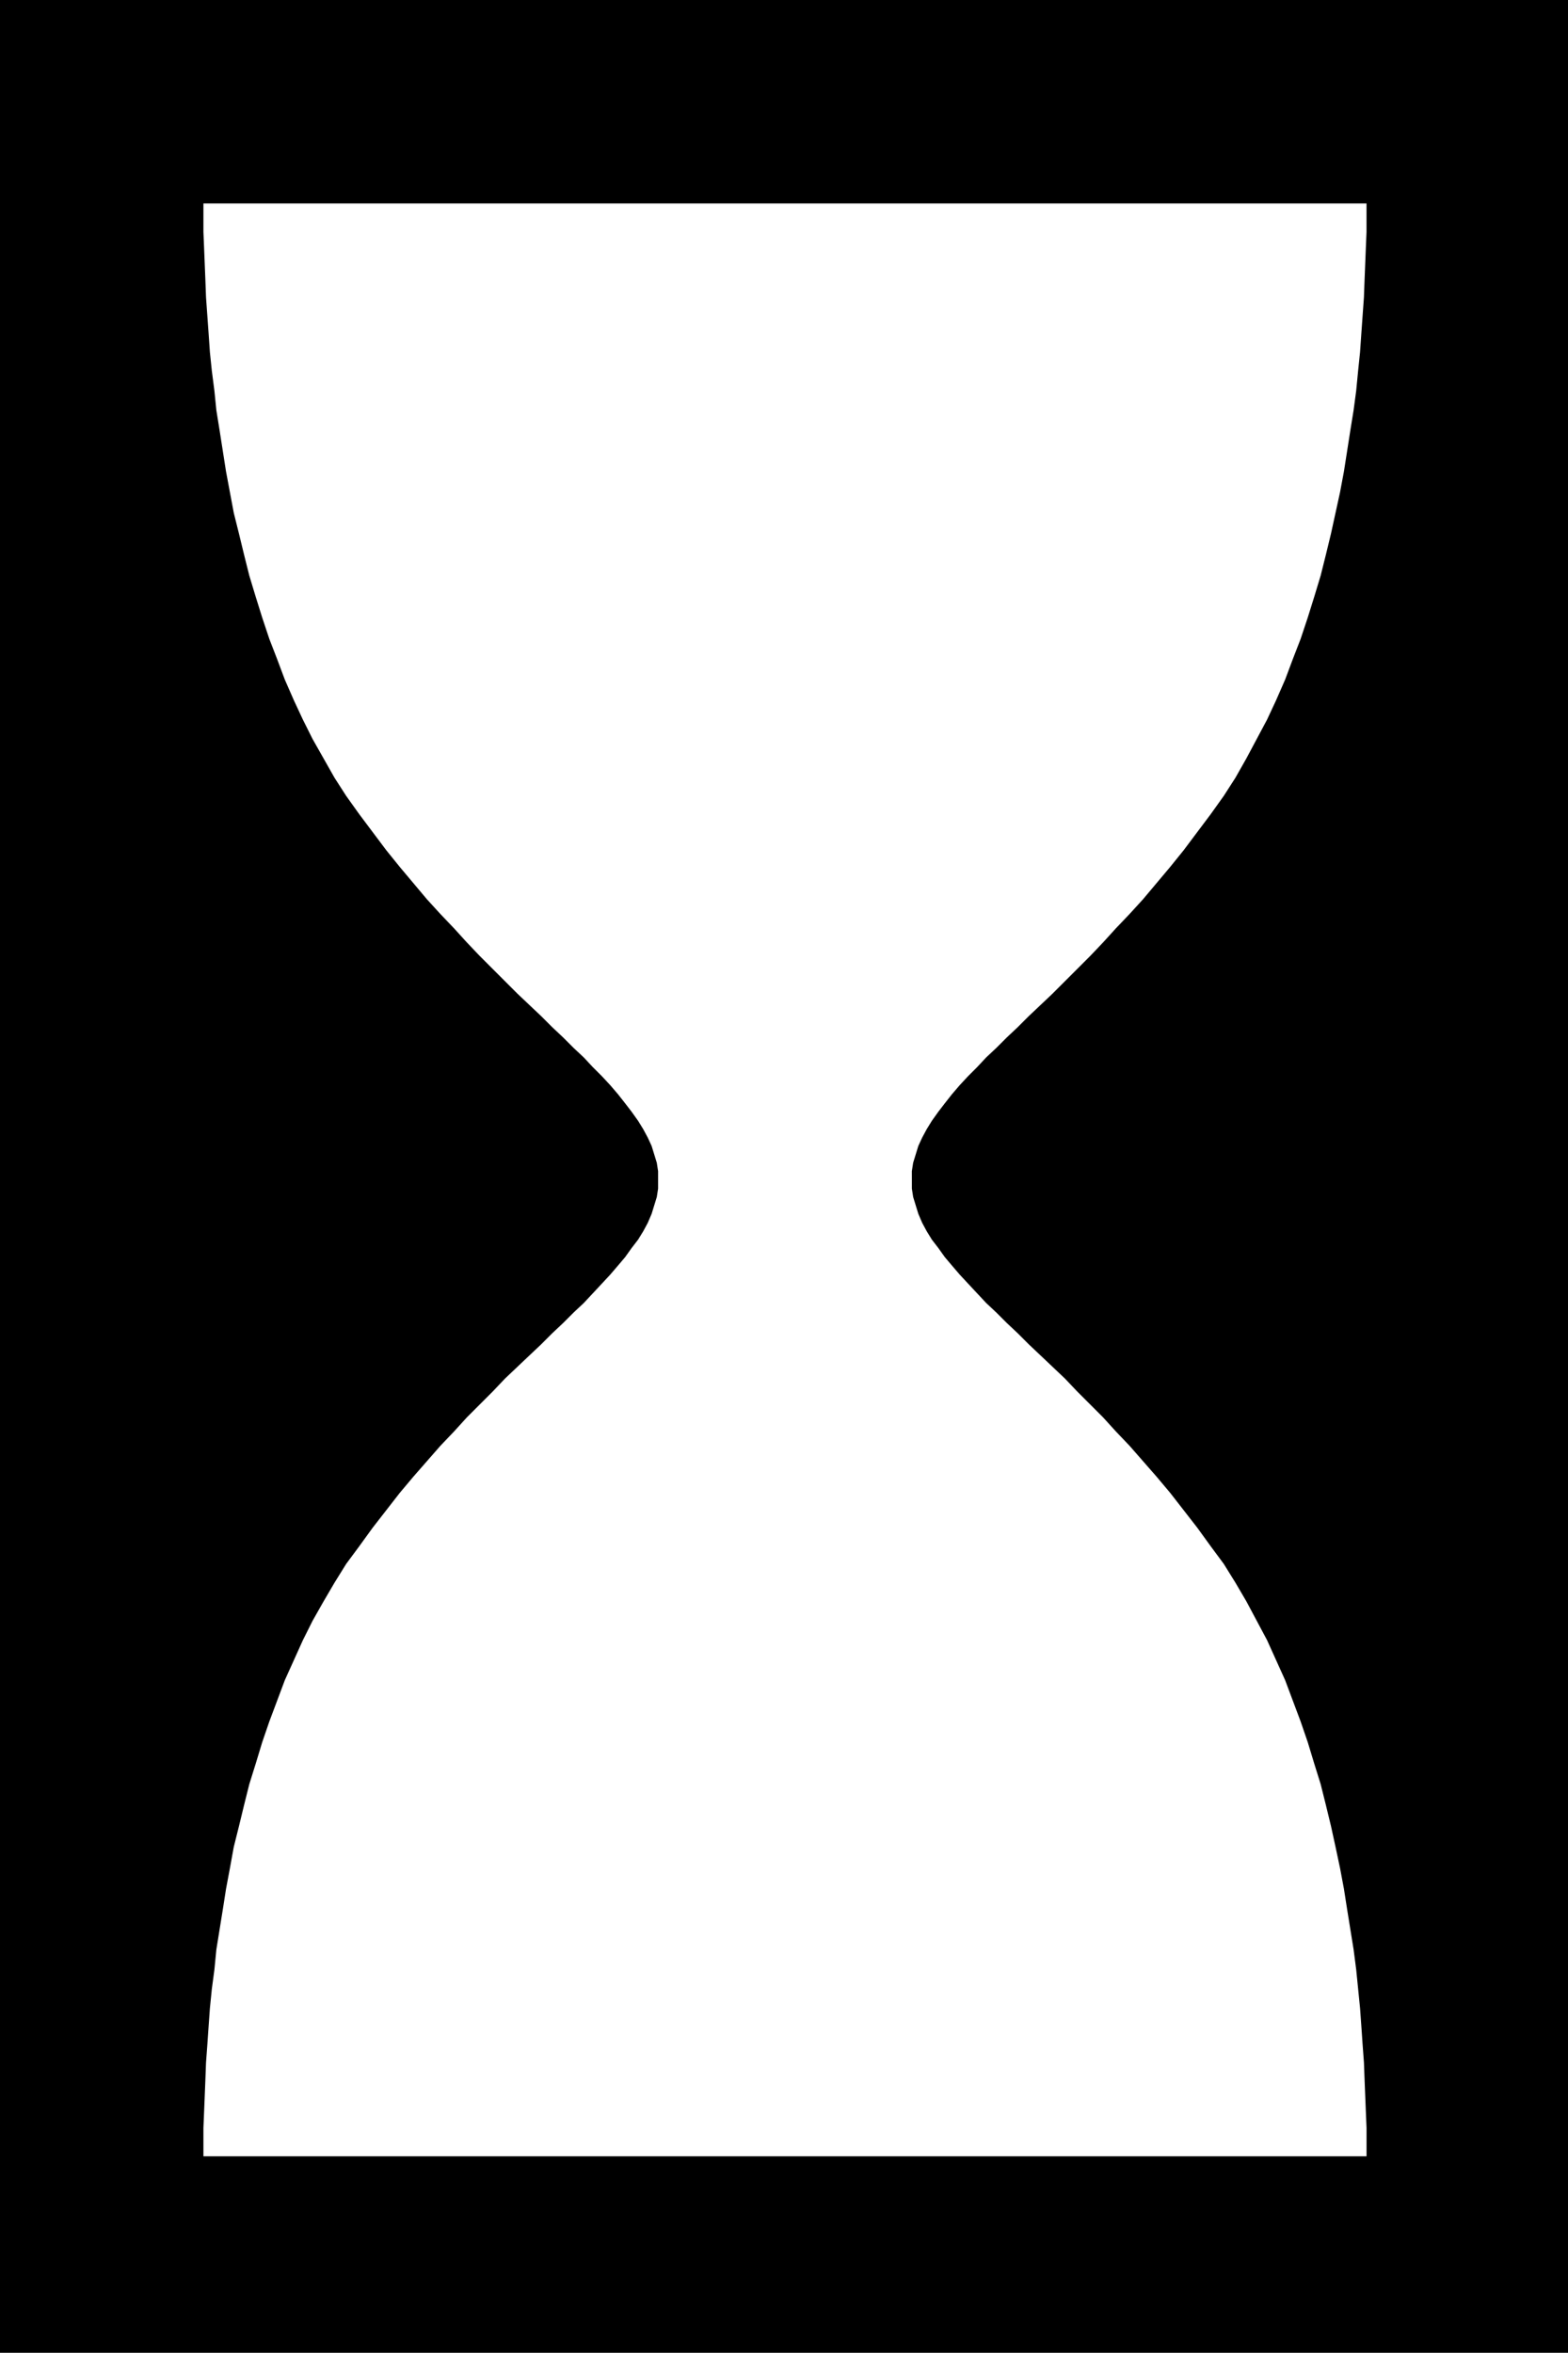 <?xml version="1.0" encoding="UTF-8" standalone="no"?>
<svg
   version="1.0"
   width="103.821mm"
   height="155.711mm"
   id="svg2"
   sodipodi:docname="Hourglass.wmf"
   xmlns:inkscape="http://www.inkscape.org/namespaces/inkscape"
   xmlns:sodipodi="http://sodipodi.sourceforge.net/DTD/sodipodi-0.dtd"
   xmlns="http://www.w3.org/2000/svg"
   xmlns:svg="http://www.w3.org/2000/svg">
  <rect width="100%" height="100%" fill="#808080" stroke="none"/>
  <sodipodi:namedview
     id="namedview2"
     pagecolor="#ffffff"
     bordercolor="#000000"
     borderopacity="0.25"
     inkscape:showpageshadow="2"
     inkscape:pageopacity="0.0"
     inkscape:pagecheckerboard="0"
     inkscape:deskcolor="#d1d1d1"
     inkscape:document-units="mm" />
  <defs
     id="defs1">
    <pattern
       id="WMFhbasepattern"
       patternUnits="userSpaceOnUse"
       width="6"
       height="6"
       x="0"
       y="0" />
  </defs>
  <path
     style="fill:#000000;fill-opacity:1;fill-rule:evenodd;stroke:none"
     d="M 392.396,588.515 V 0 H 0 v 588.515 z"
     id="path1" />
  <path
     style="fill:#ffffff;fill-opacity:1;fill-rule:evenodd;stroke:none"
     d="m 228.197,295.227 v 2.101 l 0.323,2.101 0.646,2.101 0.646,2.101 0.97,2.262 1.131,2.101 1.293,2.101 1.616,2.101 1.616,2.262 1.778,2.101 1.939,2.262 2.101,2.262 2.263,2.424 2.263,2.424 2.586,2.424 2.586,2.585 2.747,2.585 2.747,2.747 2.909,2.747 3.071,2.909 3.071,2.909 3.071,3.232 3.232,3.232 3.232,3.232 3.232,3.555 3.394,3.555 3.394,3.878 3.394,3.878 3.394,4.04 3.394,4.363 3.394,4.363 3.394,4.686 3.232,4.363 2.909,4.686 2.747,4.686 2.586,4.848 2.586,4.848 2.263,5.009 2.263,5.009 1.939,5.171 1.939,5.171 1.778,5.171 1.616,5.332 1.616,5.171 1.293,5.171 1.293,5.333 1.131,5.171 1.131,5.332 0.97,5.171 0.808,5.171 0.808,5.009 0.808,5.009 0.646,5.009 0.485,4.848 0.485,4.848 0.323,4.525 0.323,4.686 0.323,4.363 0.162,4.363 0.162,4.04 0.162,4.04 0.162,3.878 v 3.717 3.393 H 50.908 v -3.393 -3.717 l 0.162,-3.878 0.162,-4.04 0.162,-4.04 0.162,-4.363 0.323,-4.363 0.323,-4.686 0.323,-4.525 0.485,-4.848 0.646,-4.848 0.485,-5.009 0.808,-5.009 0.808,-5.009 0.808,-5.171 0.97,-5.171 0.97,-5.332 1.293,-5.171 1.293,-5.333 1.293,-5.171 1.616,-5.171 1.616,-5.332 1.778,-5.171 1.939,-5.171 1.939,-5.171 2.263,-5.009 2.263,-5.009 2.424,-4.848 2.747,-4.848 2.747,-4.686 2.909,-4.686 3.232,-4.363 3.394,-4.686 3.394,-4.363 3.394,-4.363 3.394,-4.04 3.394,-3.878 3.394,-3.878 3.394,-3.555 3.232,-3.555 3.232,-3.232 3.232,-3.232 3.071,-3.232 3.071,-2.909 3.071,-2.909 2.909,-2.747 2.747,-2.747 2.747,-2.585 2.586,-2.585 2.586,-2.424 2.263,-2.424 2.263,-2.424 2.101,-2.262 1.939,-2.262 1.778,-2.101 1.616,-2.262 1.616,-2.101 1.293,-2.101 1.131,-2.101 0.97,-2.262 0.646,-2.101 0.646,-2.101 0.323,-2.101 v -2.101 -2.262 l -0.323,-2.101 -0.646,-2.101 -0.646,-2.101 -0.97,-2.101 -1.131,-2.101 -1.293,-2.101 -1.616,-2.262 -1.616,-2.101 -1.778,-2.262 -1.939,-2.262 -2.101,-2.262 -2.263,-2.262 -2.263,-2.424 -2.586,-2.424 -2.586,-2.585 -2.747,-2.585 -2.747,-2.747 -2.909,-2.747 -3.071,-2.909 -3.071,-3.07 -3.071,-3.07 -3.232,-3.232 -3.232,-3.393 -3.232,-3.555 -3.394,-3.555 -3.394,-3.717 -3.394,-4.04 -3.394,-4.04 -3.394,-4.201 -3.394,-4.525 -3.394,-4.525 -3.232,-4.525 -2.909,-4.525 -2.747,-4.848 -2.747,-4.848 -2.424,-4.848 -2.263,-4.848 -2.263,-5.171 -1.939,-5.171 -1.939,-5.009 -1.778,-5.333 -1.616,-5.171 -1.616,-5.332 -1.293,-5.171 -1.293,-5.333 -1.293,-5.171 -0.97,-5.171 -0.97,-5.171 -0.808,-5.171 -0.808,-5.171 -0.808,-5.009 -0.485,-4.848 -0.646,-5.009 -0.485,-4.686 -0.323,-4.686 -0.323,-4.525 -0.323,-4.525 -0.162,-4.363 -0.162,-4.04 -0.162,-4.04 -0.162,-3.878 V 54.456 50.901 H 341.973 v 3.555 3.555 l -0.162,3.878 -0.162,4.04 -0.162,4.04 -0.162,4.363 -0.323,4.525 -0.323,4.525 -0.323,4.686 -0.485,4.686 -0.485,5.009 -0.646,4.848 -0.808,5.009 -0.808,5.171 -0.808,5.171 -0.97,5.171 -1.131,5.171 -1.131,5.171 -1.293,5.333 -1.293,5.171 -1.616,5.332 -1.616,5.171 -1.778,5.333 -1.939,5.009 -1.939,5.171 -2.263,5.171 -2.263,4.848 -2.586,4.848 -2.586,4.848 -2.747,4.848 -2.909,4.525 -3.232,4.525 -3.394,4.525 -3.394,4.525 -3.394,4.201 -3.394,4.04 -3.394,4.04 -3.394,3.717 -3.394,3.555 -3.232,3.555 -3.232,3.393 -3.232,3.232 -3.071,3.07 -3.071,3.07 -3.071,2.909 -2.909,2.747 -2.747,2.747 -2.747,2.585 -2.586,2.585 -2.586,2.424 -2.263,2.424 -2.263,2.262 -2.101,2.262 -1.939,2.262 -1.778,2.262 -1.616,2.101 -1.616,2.262 -1.293,2.101 -1.131,2.101 -0.97,2.101 -0.646,2.101 -0.646,2.101 -0.323,2.101 z"
     id="path2" />
</svg>
